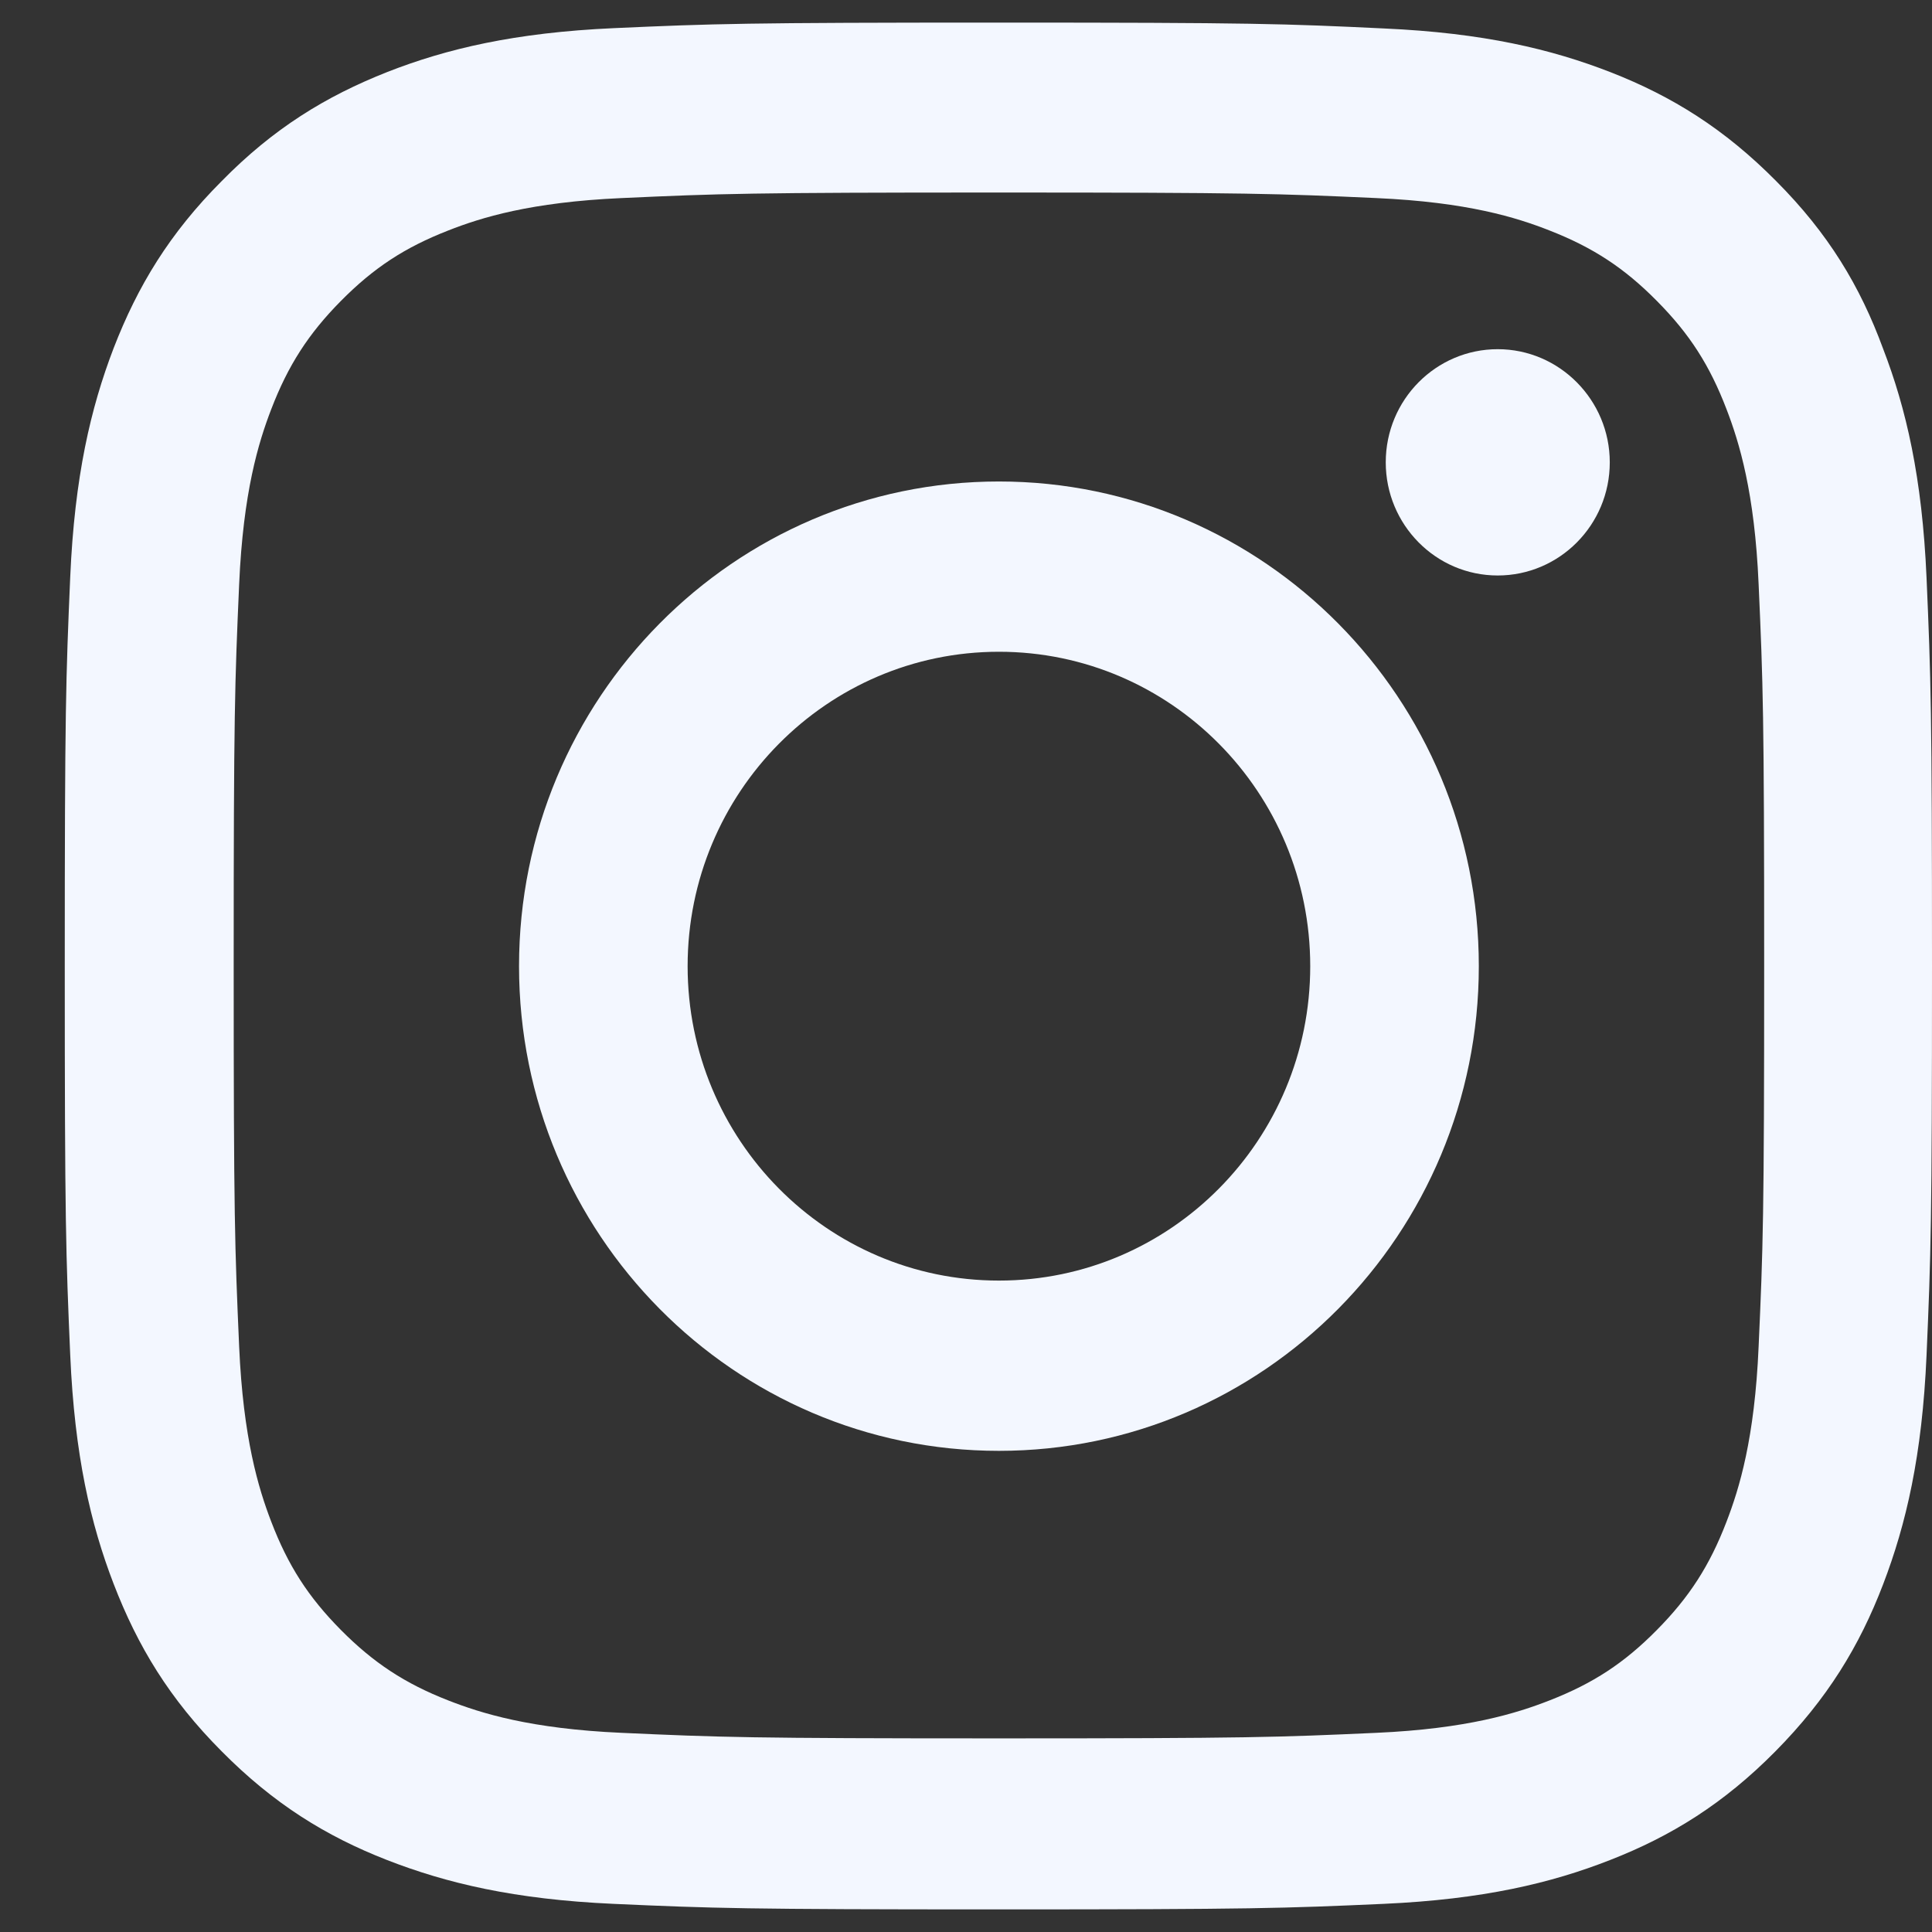 <?xml version="1.0" encoding="UTF-8"?>
<svg xmlns="http://www.w3.org/2000/svg" width="23" height="23" viewBox="0 0 23 23" fill="none">
  <rect x="0" y="0" width="23" height="23" fill="#333333" stroke="none"/>
  <path d="M11.892 2.292C14.863 2.292 15.215 2.305 16.384 2.358C17.47 2.406 18.056 2.59 18.447 2.744C18.964 2.946 19.338 3.191 19.724 3.582C20.116 3.977 20.354 4.35 20.554 4.872C20.706 5.267 20.889 5.864 20.936 6.956C20.989 8.141 21.002 8.496 21.002 11.493C21.002 14.495 20.989 14.85 20.936 16.03C20.889 17.128 20.706 17.72 20.554 18.115C20.354 18.637 20.111 19.014 19.724 19.405C19.334 19.8 18.964 20.041 18.447 20.243C18.056 20.396 17.465 20.581 16.384 20.629C15.211 20.682 14.859 20.695 11.892 20.695C8.92 20.695 8.569 20.682 7.4 20.629C6.314 20.581 5.727 20.396 5.336 20.243C4.819 20.041 4.446 19.795 4.059 19.405C3.668 19.01 3.429 18.637 3.229 18.115C3.077 17.72 2.895 17.123 2.847 16.03C2.795 14.846 2.782 14.49 2.782 11.493C2.782 8.492 2.795 8.137 2.847 6.956C2.895 5.859 3.077 5.267 3.229 4.872C3.429 4.35 3.673 3.972 4.059 3.582C4.45 3.187 4.819 2.946 5.336 2.744C5.727 2.59 6.318 2.406 7.4 2.358C8.569 2.305 8.92 2.292 11.892 2.292ZM11.892 0.269C8.873 0.269 8.495 0.282 7.309 0.335C6.127 0.388 5.315 0.581 4.611 0.857C3.877 1.147 3.256 1.528 2.639 2.156C2.017 2.779 1.639 3.406 1.353 4.144C1.079 4.859 0.888 5.675 0.836 6.869C0.784 8.071 0.771 8.453 0.771 11.502C0.771 14.552 0.784 14.934 0.836 16.131C0.888 17.325 1.079 18.145 1.353 18.856C1.639 19.598 2.017 20.225 2.639 20.849C3.256 21.472 3.877 21.858 4.607 22.143C5.315 22.419 6.123 22.612 7.304 22.665C8.49 22.718 8.868 22.731 11.887 22.731C14.907 22.731 15.285 22.718 16.471 22.665C17.652 22.612 18.465 22.419 19.168 22.143C19.898 21.858 20.52 21.472 21.136 20.849C21.753 20.225 22.136 19.598 22.418 18.861C22.692 18.145 22.883 17.329 22.935 16.136C22.987 14.938 23 14.556 23 11.507C23 8.457 22.987 8.075 22.935 6.877C22.883 5.684 22.692 4.863 22.418 4.152C22.144 3.406 21.766 2.779 21.145 2.156C20.528 1.533 19.907 1.147 19.177 0.861C18.469 0.585 17.661 0.392 16.479 0.339C15.289 0.282 14.911 0.269 11.892 0.269Z" fill="#F3F7FF"></path>
  <path d="M11.892 5.732C8.738 5.732 6.179 8.317 6.179 11.502C6.179 14.688 8.738 17.272 11.892 17.272C15.046 17.272 17.605 14.688 17.605 11.502C17.605 8.317 15.046 5.732 11.892 5.732ZM11.892 15.245C9.846 15.245 8.186 13.569 8.186 11.502C8.186 9.435 9.846 7.759 11.892 7.759C13.938 7.759 15.598 9.435 15.598 11.502C15.598 13.569 13.938 15.245 11.892 15.245Z" fill="#F3F7FF"></path>
  <path d="M19.164 5.504C19.164 6.25 18.564 6.851 17.83 6.851C17.092 6.851 16.497 6.245 16.497 5.504C16.497 4.758 17.096 4.157 17.83 4.157C18.564 4.157 19.164 4.762 19.164 5.504Z" fill="#F3F7FF"></path>
</svg>

